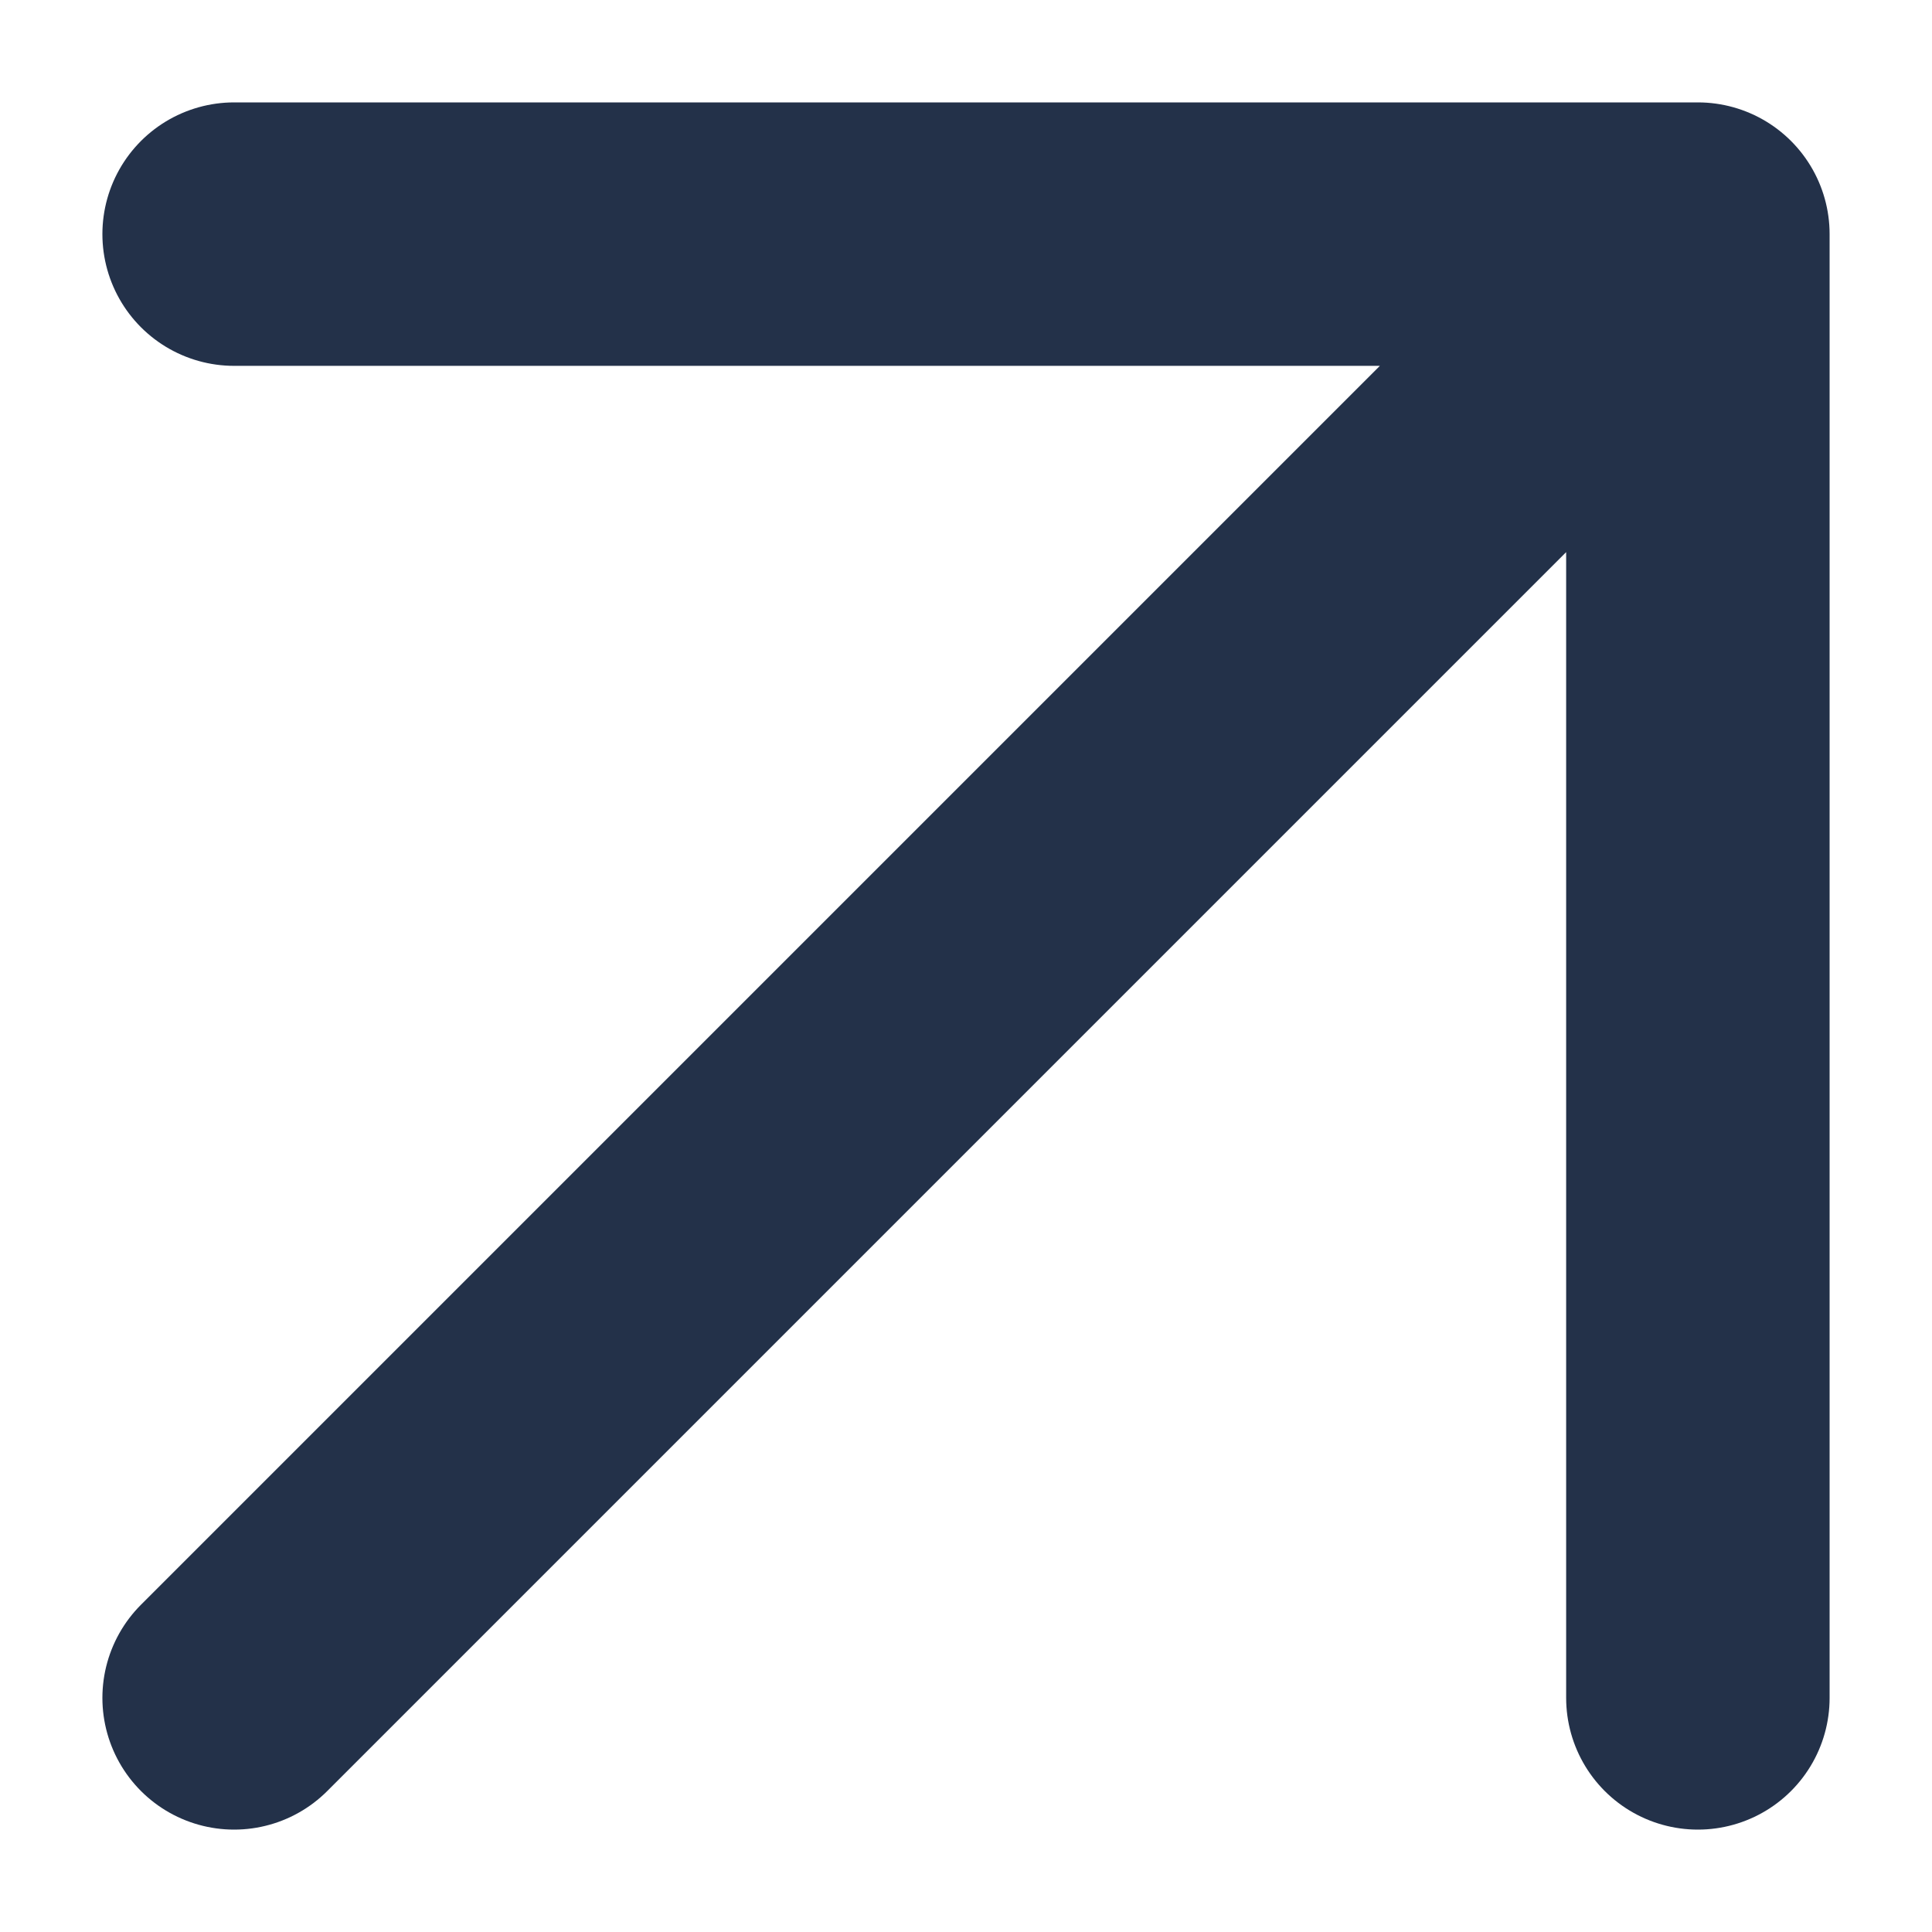 <svg width="11" height="11" viewBox="0 0 11 11" fill="none" xmlns="http://www.w3.org/2000/svg">
<path d="M1.333 1.333H9.667M9.667 1.333V9.667M9.667 1.333L1.333 9.667" stroke="#233149" stroke-width="1.5" stroke-linecap="round" stroke-linejoin="round"/>
</svg>
